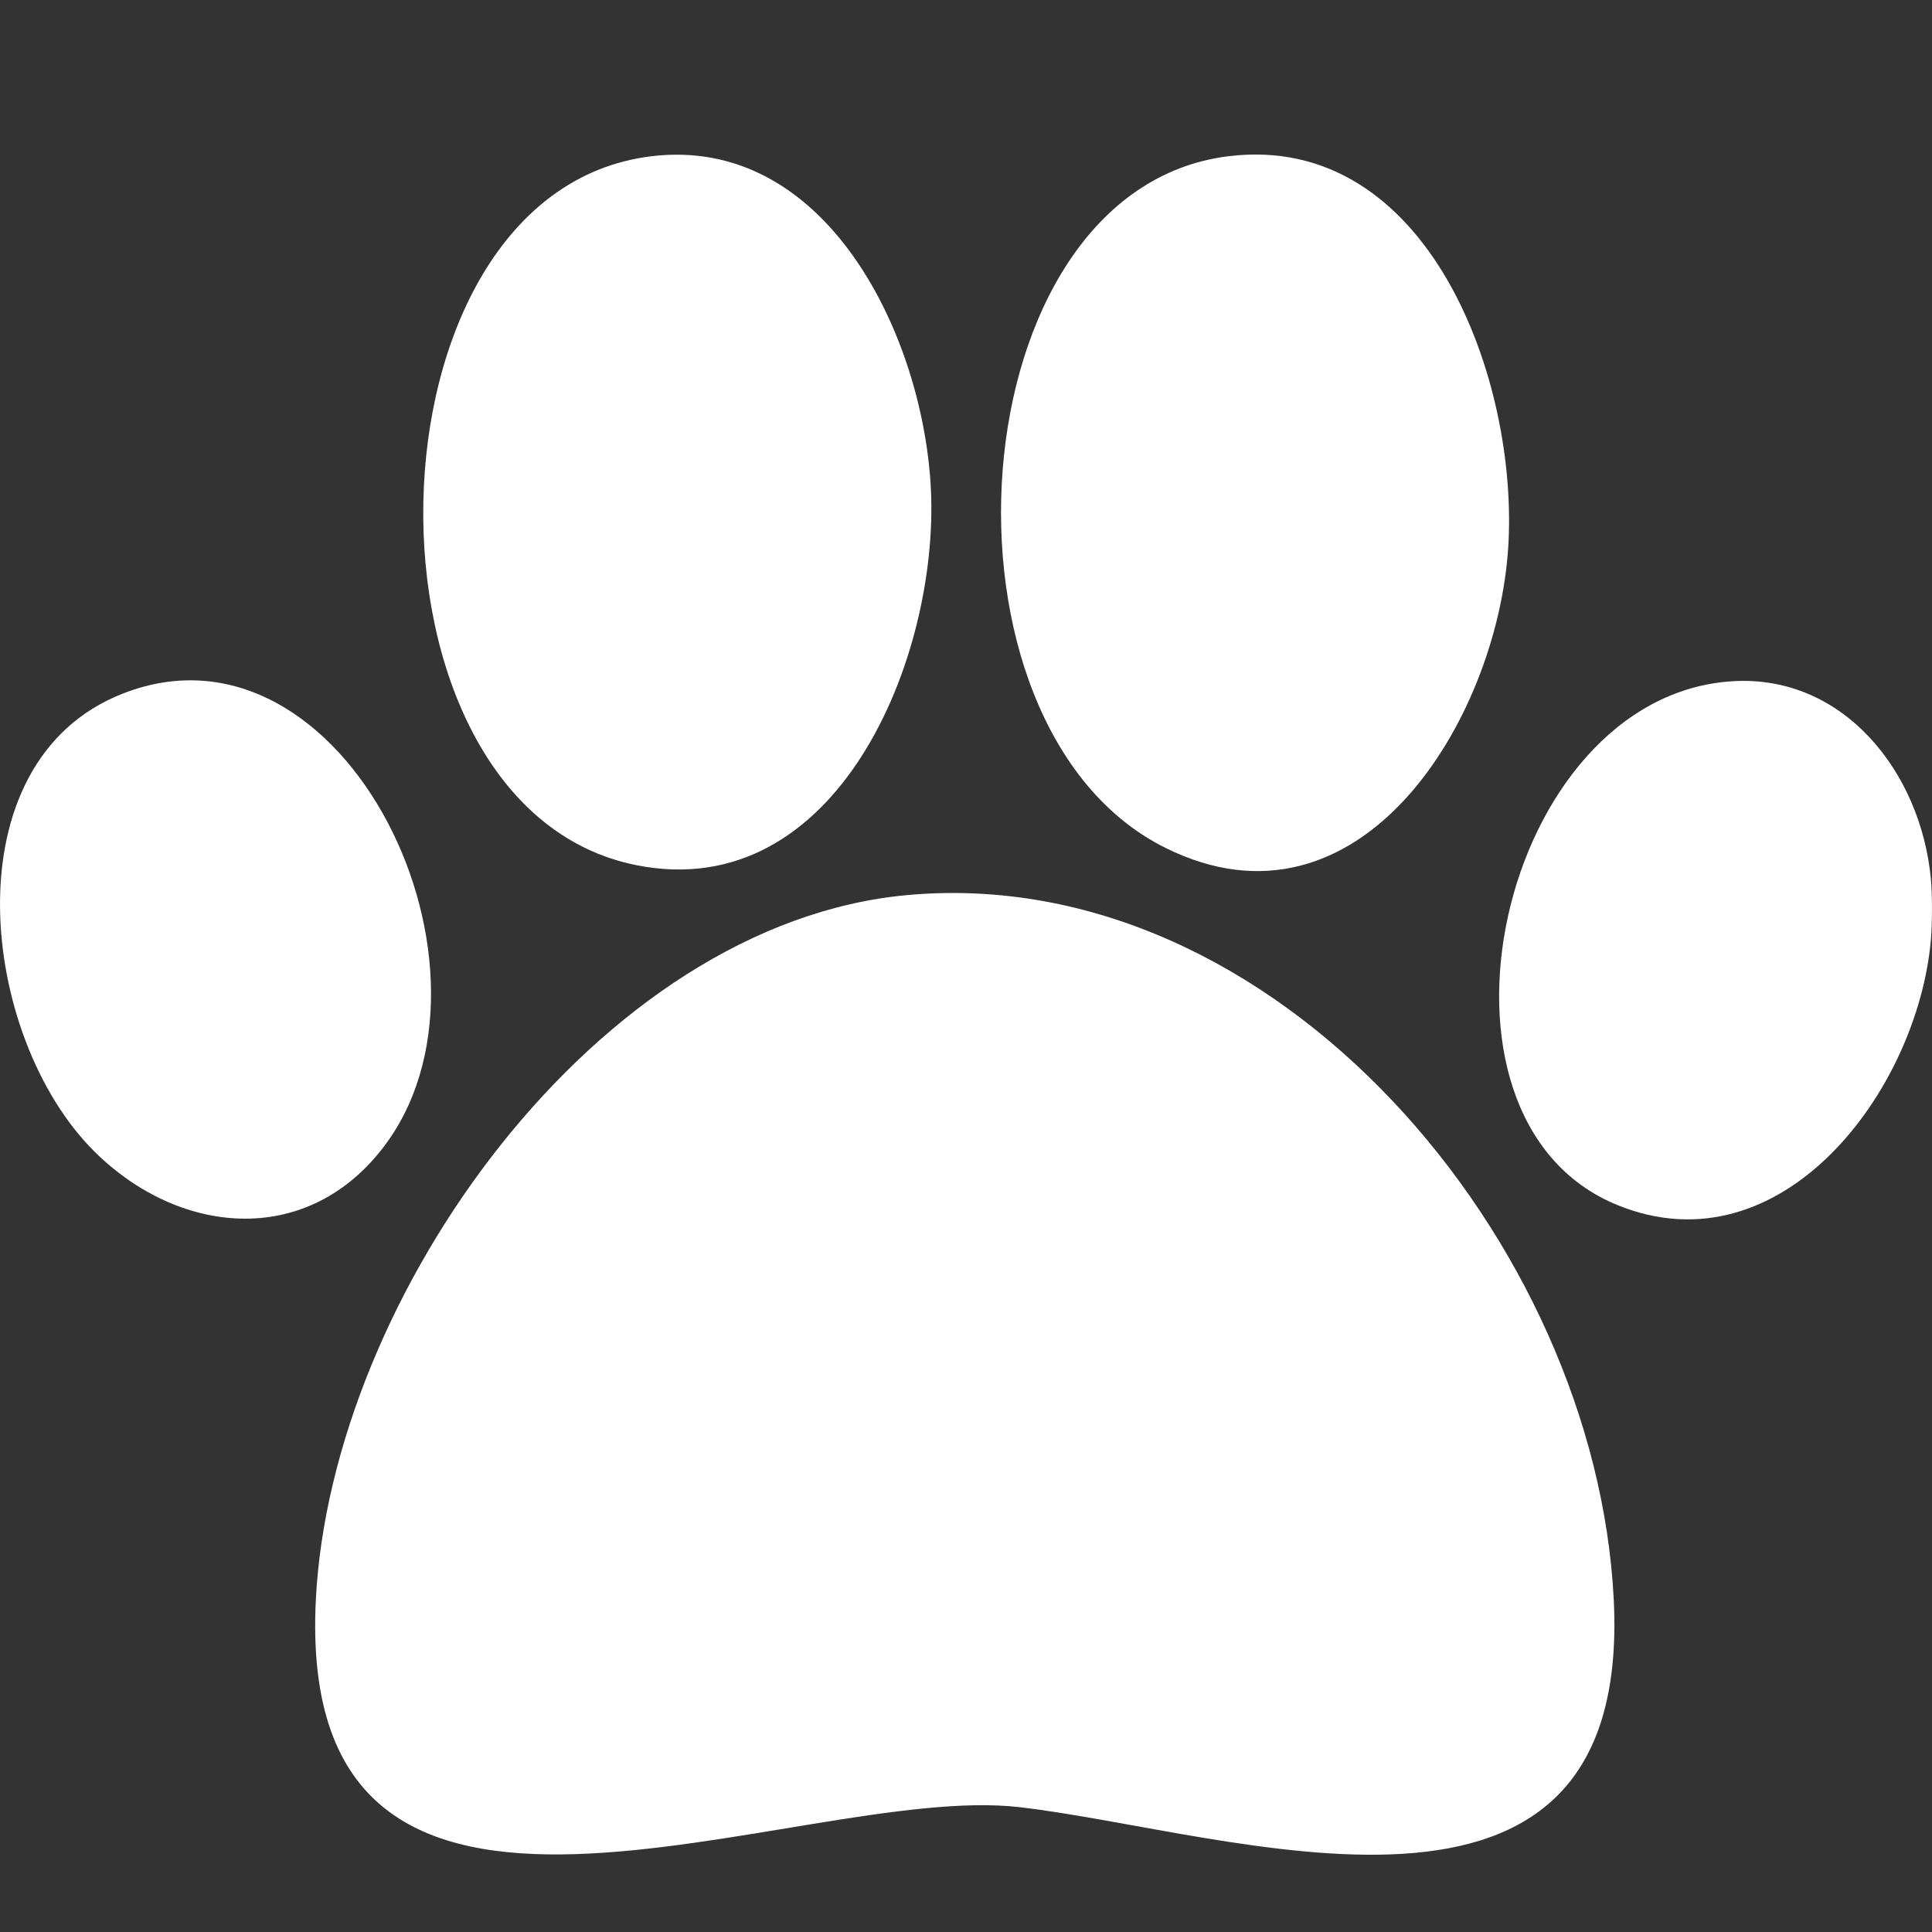 <svg width="25" height="25" viewBox="0 0 25 25" fill="none" xmlns="http://www.w3.org/2000/svg">
<rect x="0" y="0" width="25" height="25" fill="#333333" stroke="none"/>
<g clip-path="url(#clip0_2638_2602)">
<path d="M24.985 11.367C25.005 11.577 25.004 11.955 24.985 12.168C24.81 14.118 23.054 16.456 20.933 15.595C18.187 14.48 19.398 8.996 22.422 8.815C23.856 8.729 24.853 9.99 24.985 11.367Z" fill="white"/>
<path d="M11.742 11.582C16.518 11.149 20.653 16.072 20.882 20.701C21.124 25.575 15.929 23.698 13.186 23.384C10.304 23.054 3.809 26.23 4.087 20.701C4.284 16.78 7.734 11.947 11.742 11.582Z" fill="white"/>
<path d="M8.42 2.023C10.7 1.739 11.951 4.357 12.046 6.336C12.15 8.514 10.835 11.715 8.233 11.195C4.464 10.442 4.593 2.498 8.42 2.023Z" fill="white"/>
<path d="M15.892 2.022C18.482 1.7 19.656 4.921 19.516 7.087C19.371 9.328 17.594 12.211 15.088 10.975C11.914 9.408 12.359 2.462 15.892 2.022Z" fill="white"/>
<path d="M1.223 14.902C-0.267 13.425 -0.668 9.864 1.584 8.977C4.472 7.838 6.729 12.592 4.942 14.87C3.939 16.15 2.305 15.976 1.223 14.902Z" fill="white"/>
</g>
<defs>
<clipPath id="clip0_2638_2602">
<rect width="25" height="22" fill="white" transform="translate(0 2)"/>
</clipPath>
</defs>
</svg>
